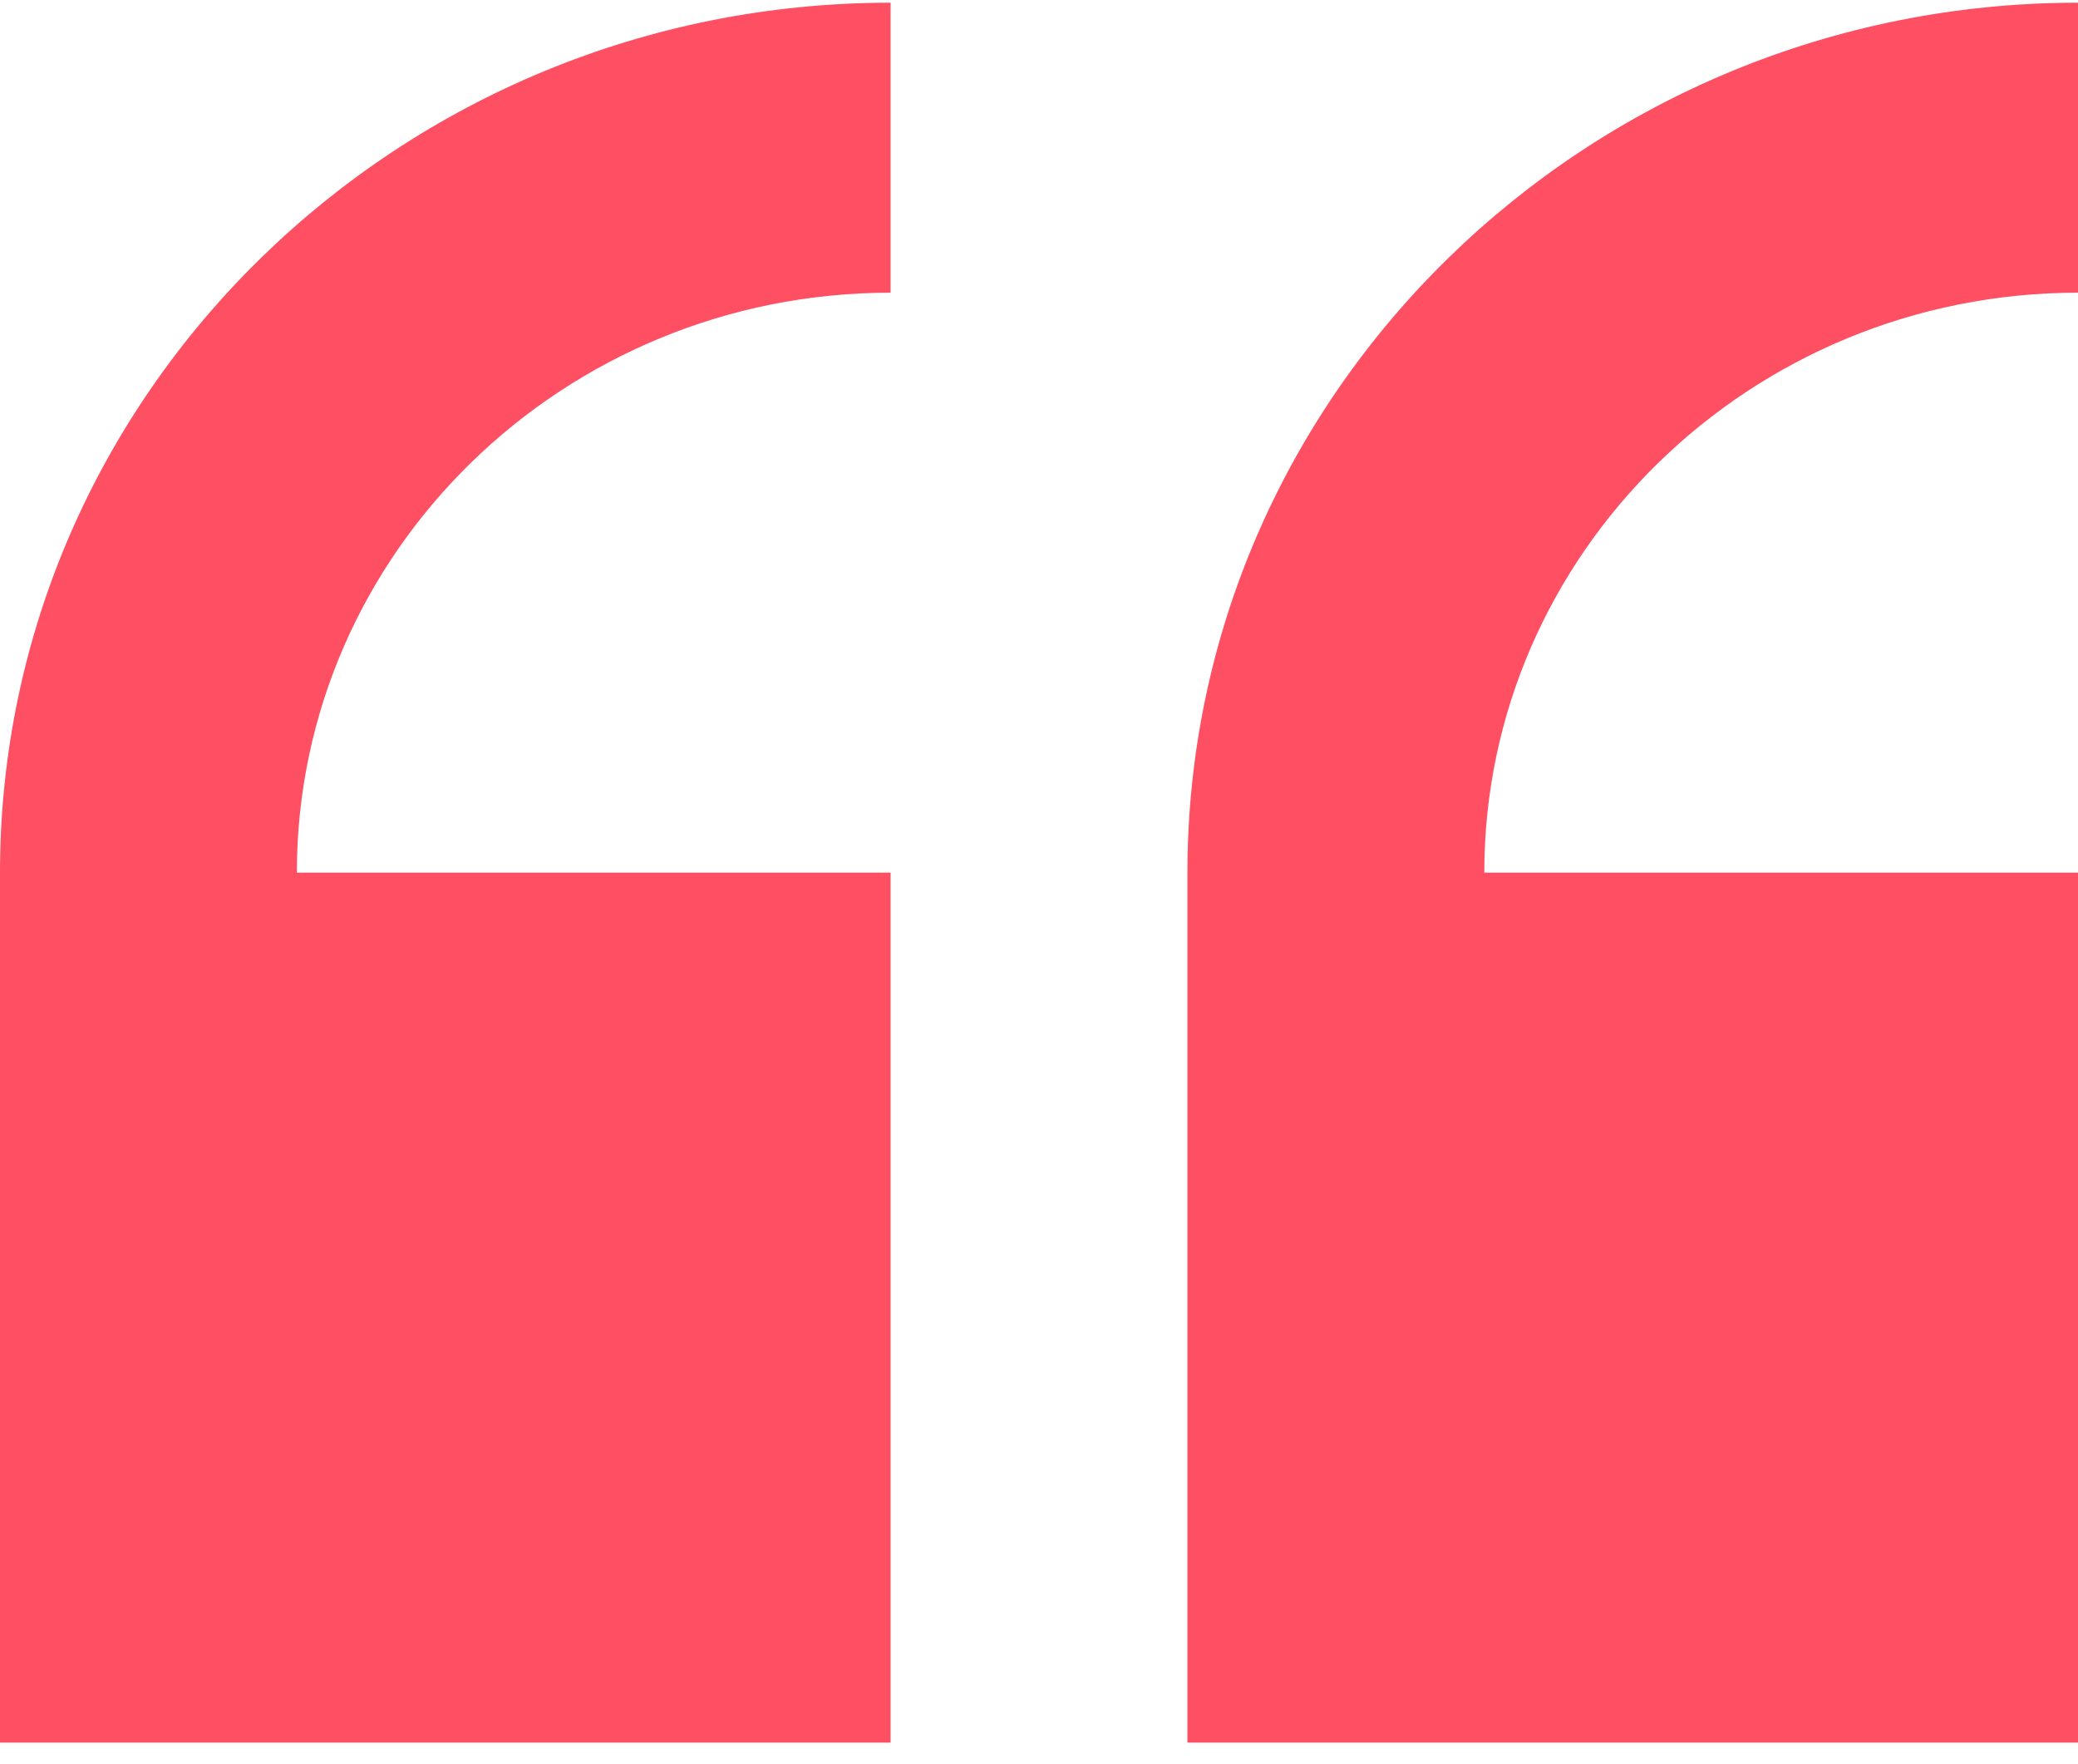 <svg width="86" height="73" viewBox="0 0 86 73" fill="none" xmlns="http://www.w3.org/2000/svg">
<path d="M0 36.112L0 72.112H36.857V36.112H12.286C12.286 22.879 23.309 12.112 36.857 12.112V0.112C16.533 0.112 0 16.261 0 36.112Z" fill="#FF4F63"/>
<path d="M86 12.112V0.112C65.676 0.112 49.143 16.261 49.143 36.112V72.112H86V36.112H61.429C61.429 22.879 72.452 12.112 86 12.112Z" fill="#FF4F63"/>
</svg>
